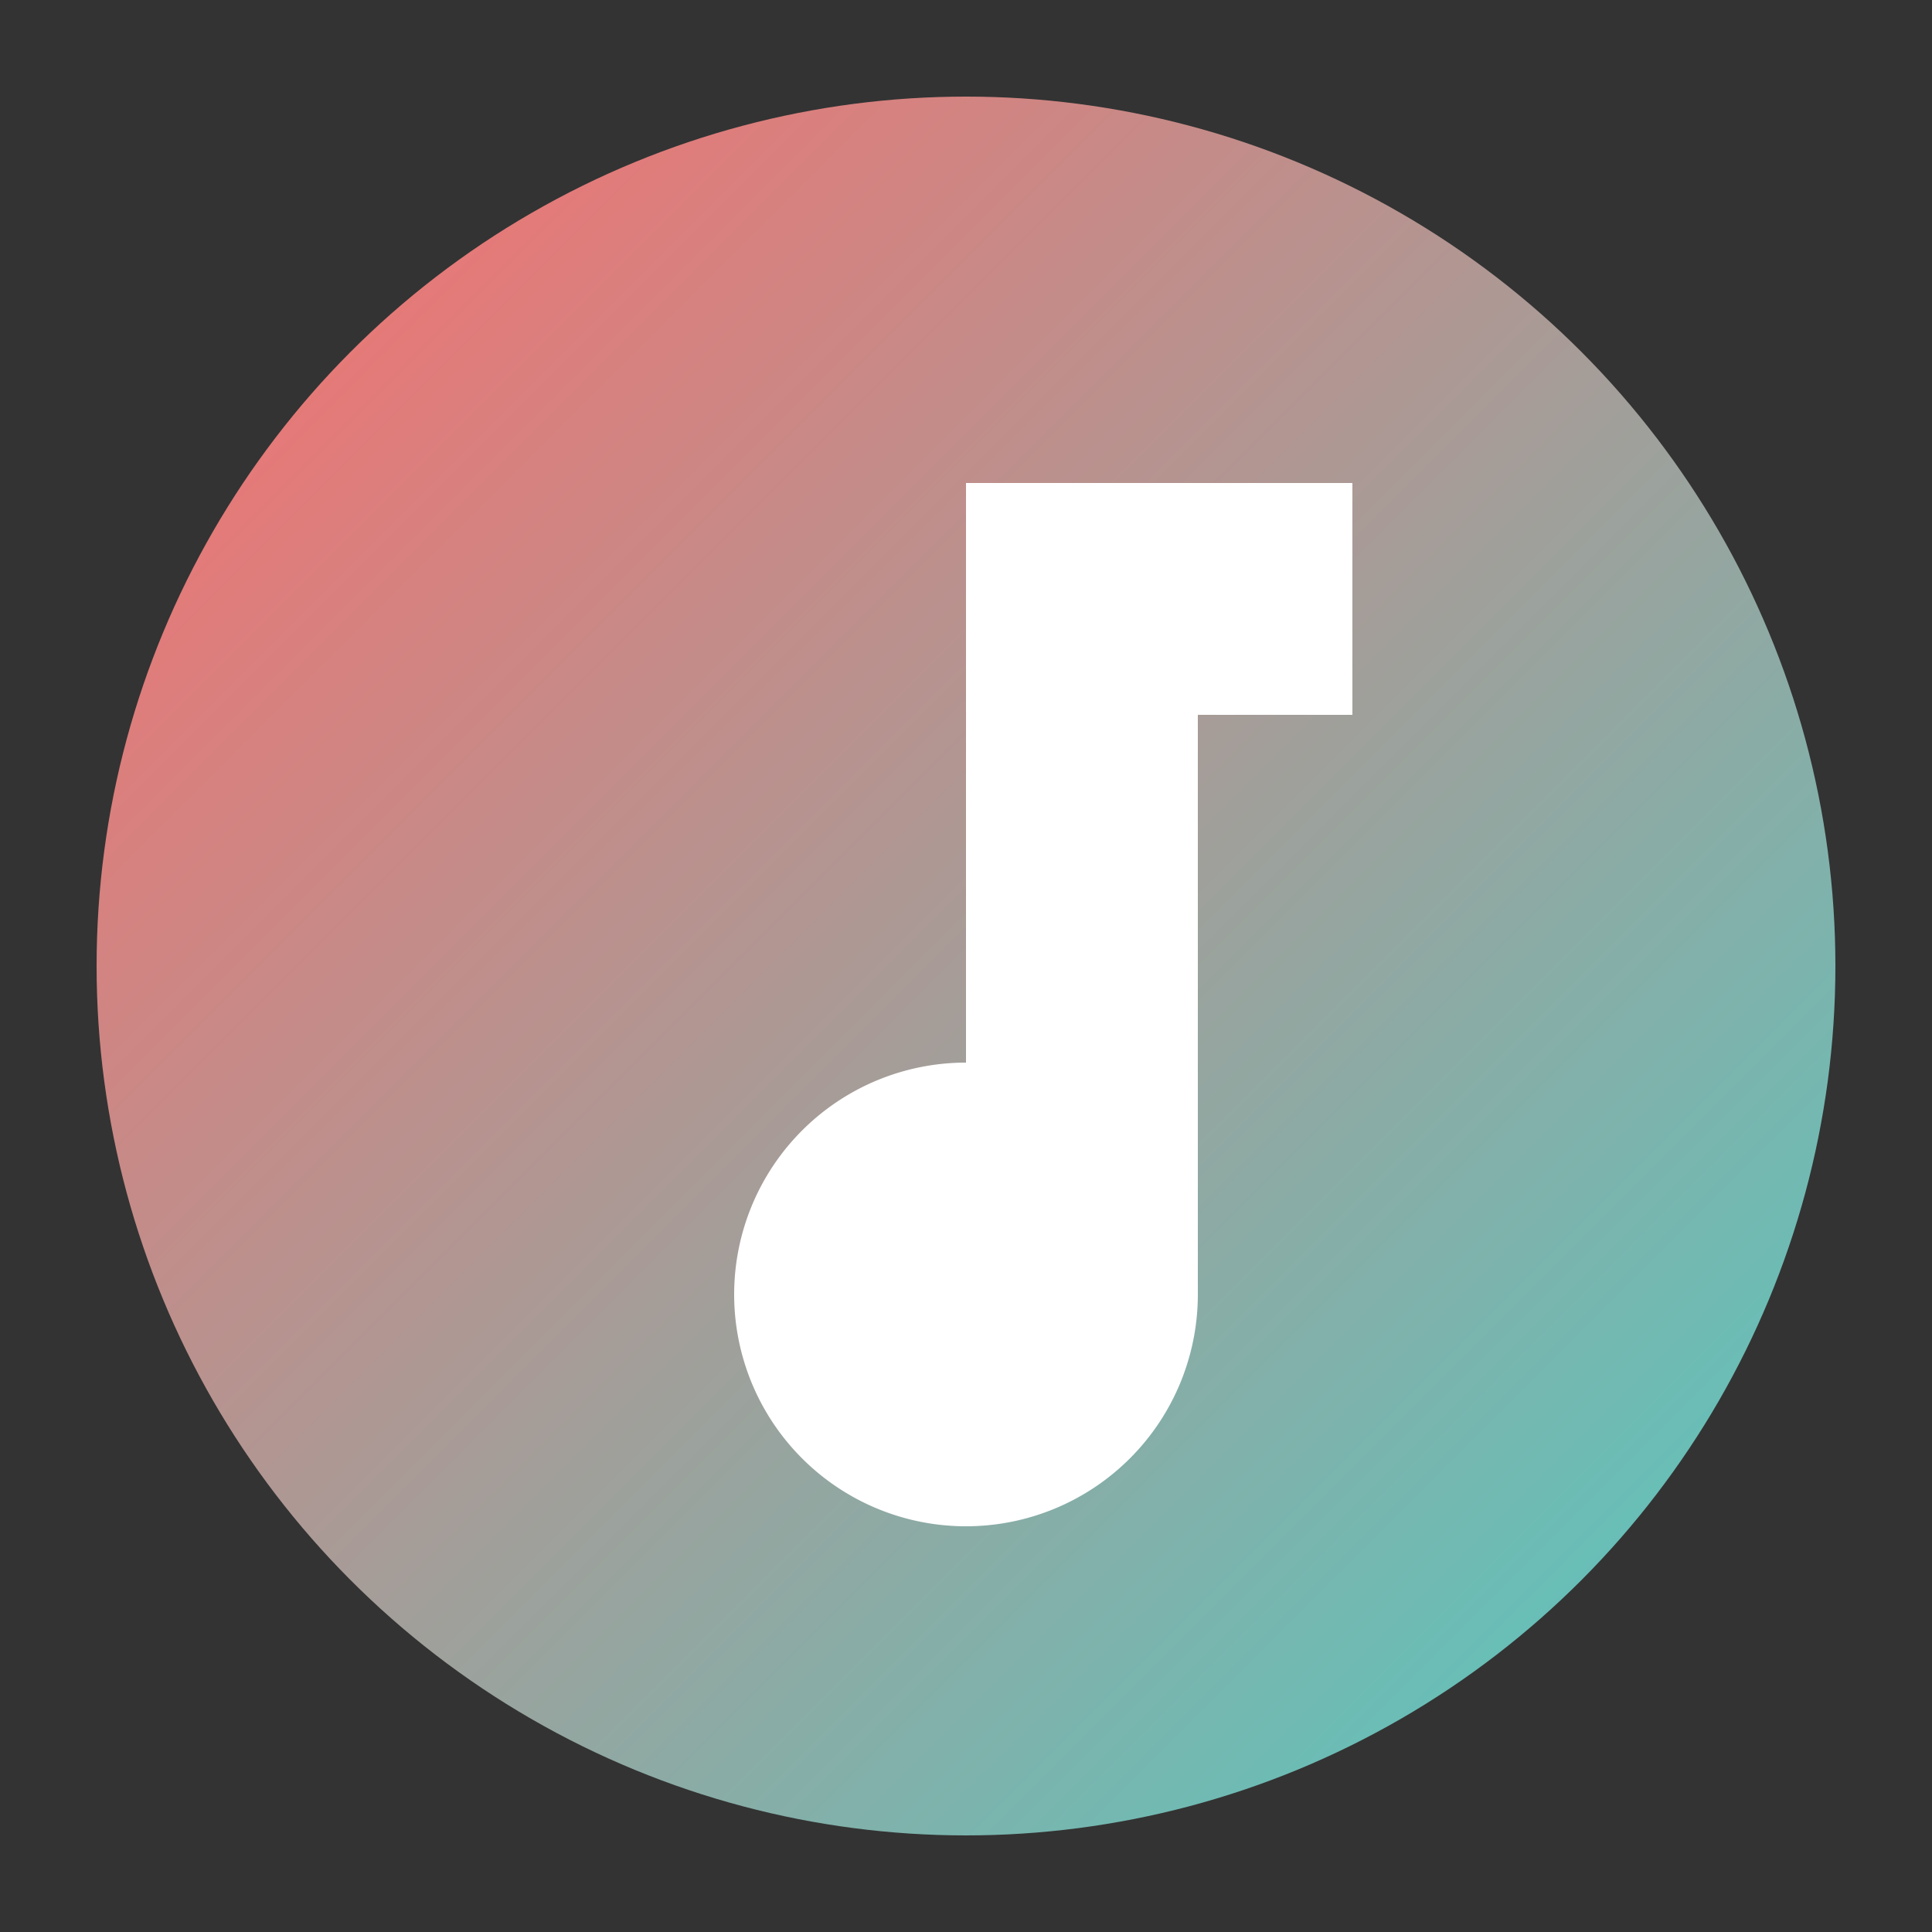 <svg xmlns="http://www.w3.org/2000/svg" viewBox="0 0 100 100">
  <rect x="0" y="0" width="100" height="100" fill="#333333" stroke="none"/>
  <defs>
    <linearGradient id="grad" x1="0%" y1="0%" x2="100%" y2="100%">
      <stop offset="0%" style="stop-color:#ff6b6b"/>
      <stop offset="100%" style="stop-color:#4ecdc4"/>
    </linearGradient>
  </defs>
  <circle cx="50" cy="50" r="45" fill="url(#grad)"/>
  <path d="M50 25v30a12 12 0 1 0 12 12V37h8V25H50z" fill="white"/>
</svg>

